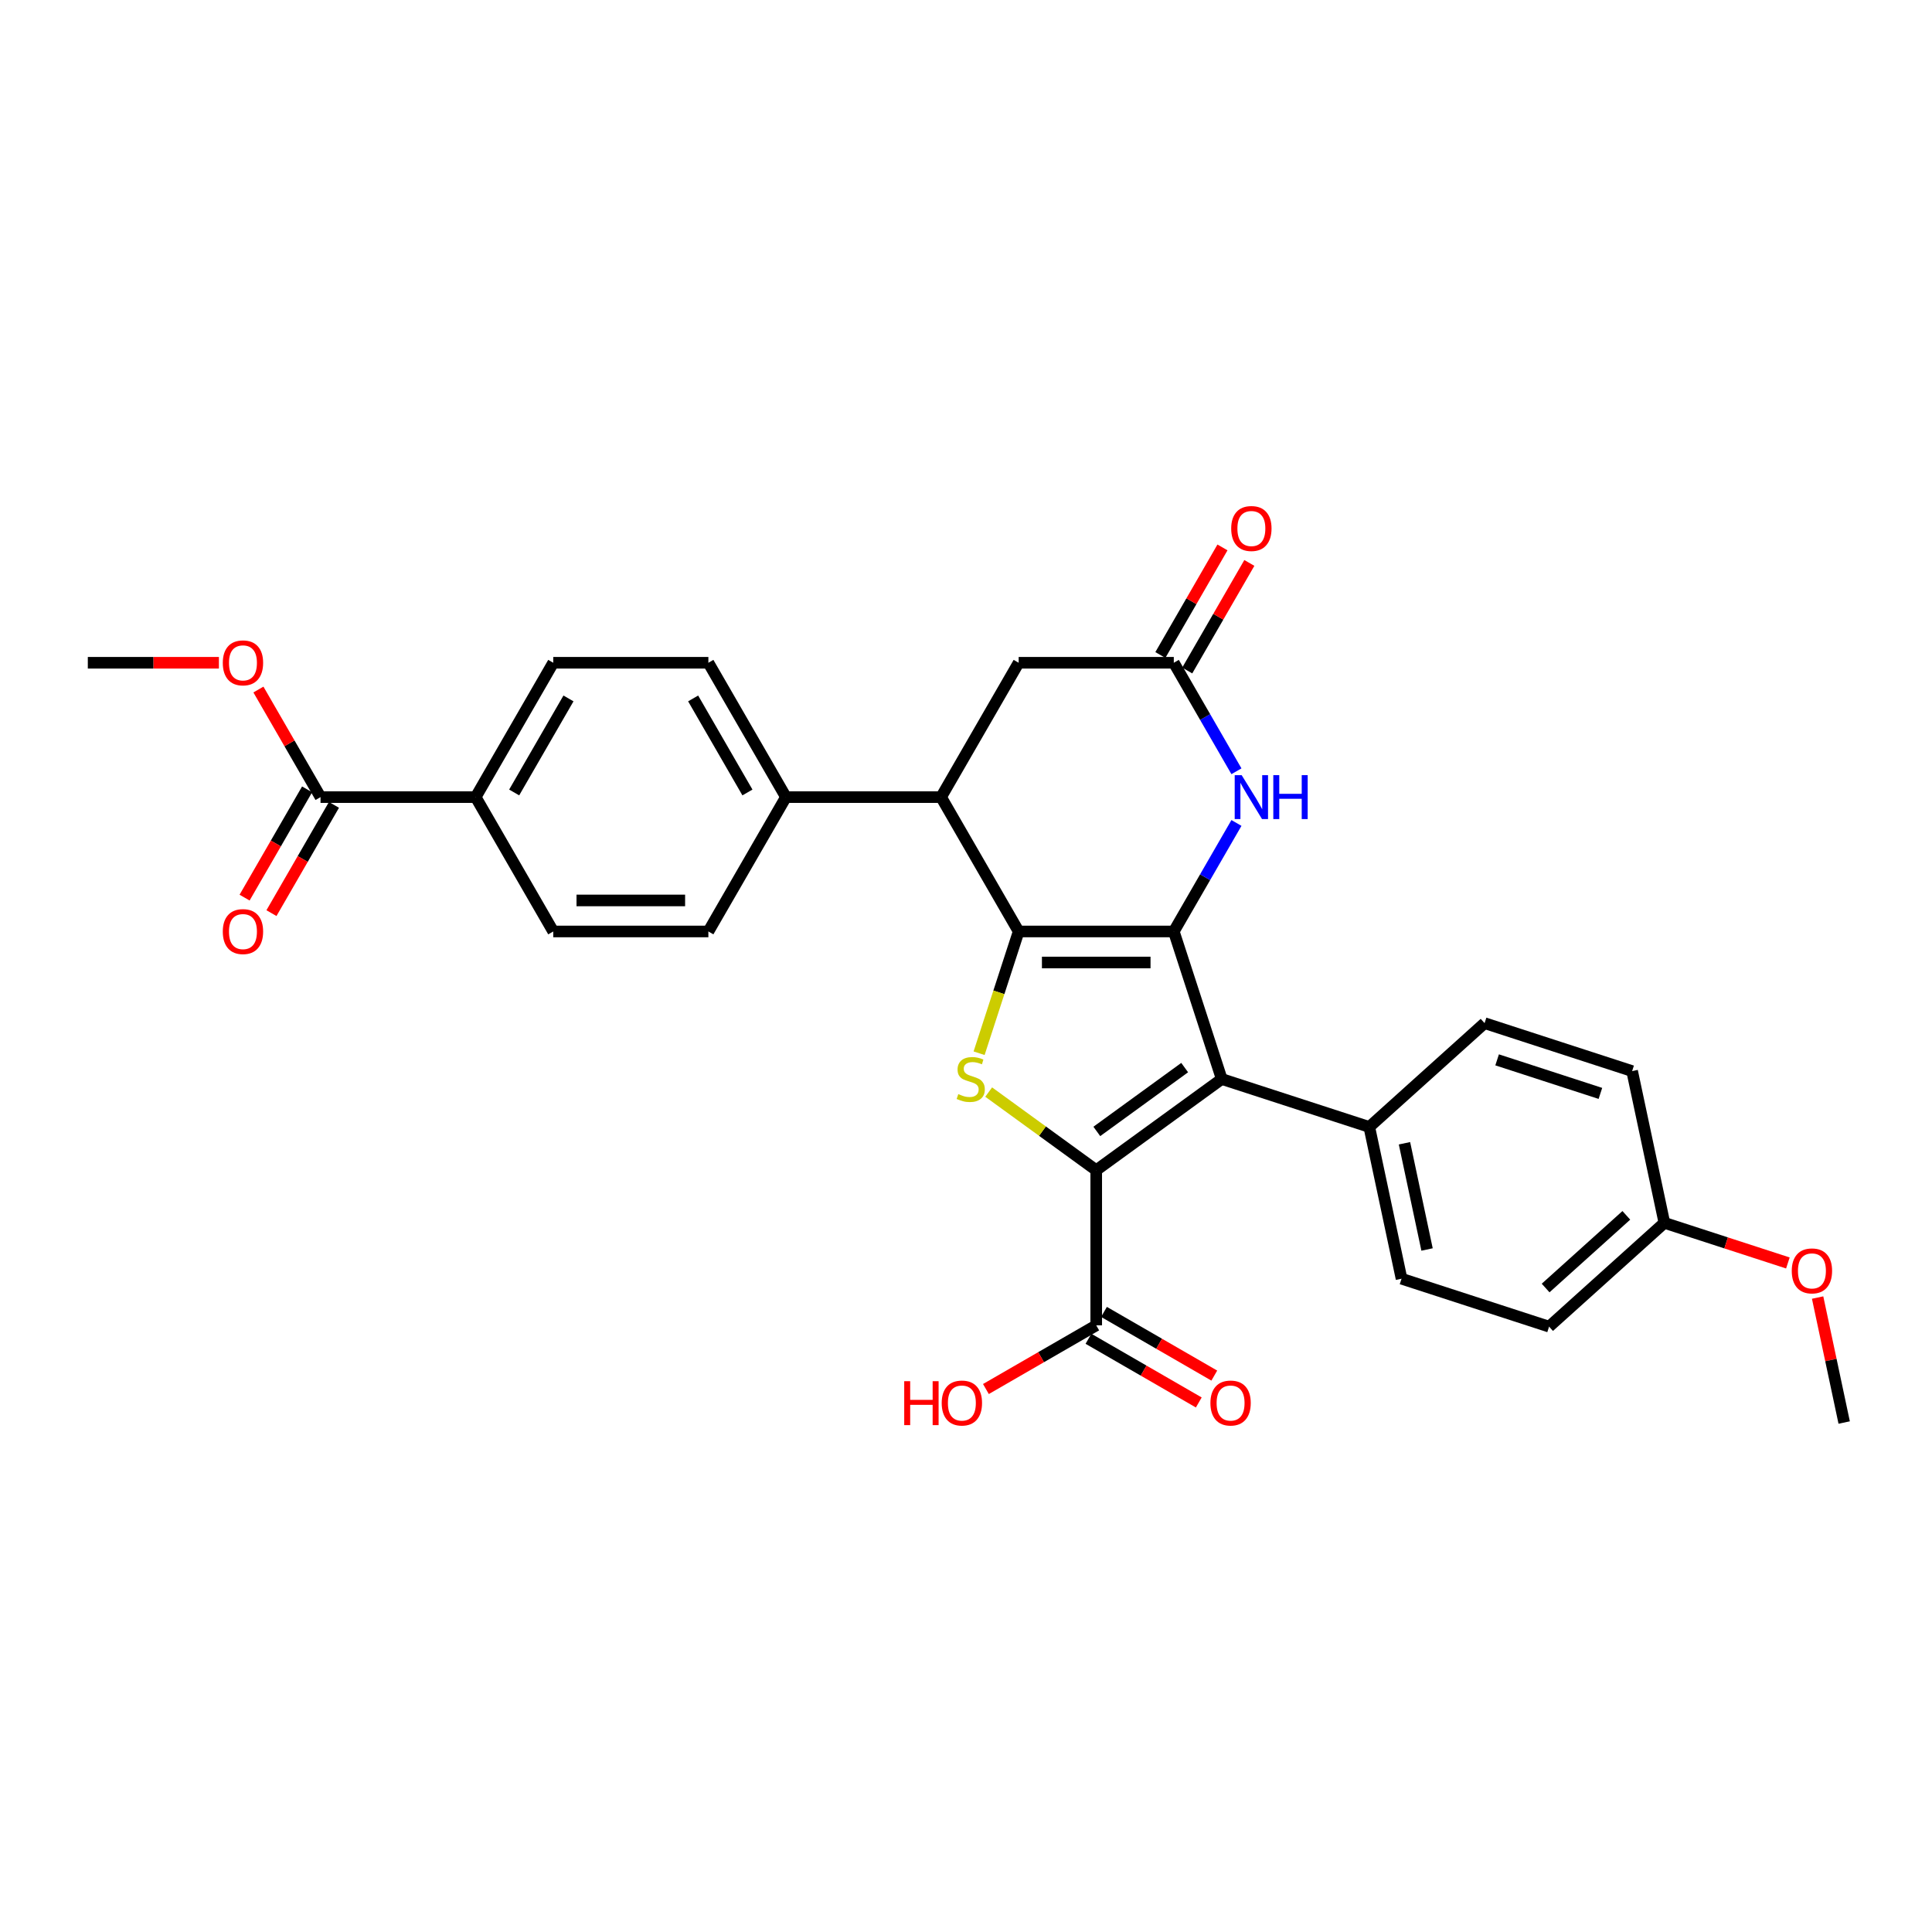<?xml version='1.0' encoding='iso-8859-1'?>
<svg version='1.1' baseProfile='full'
              xmlns='http://www.w3.org/2000/svg'
                      xmlns:rdkit='http://www.rdkit.org/xml'
                      xmlns:xlink='http://www.w3.org/1999/xlink'
                  xml:space='preserve'
width='1000px' height='1000px' viewBox='0 0 1000 1000'>
<!-- END OF HEADER -->
<rect style='opacity:1.0;fill:#FFFFFF;stroke:none' width='1000' height='1000' x='0' y='0'> </rect>
<path class='bond-0' d='M 607.556,482.127 L 527.256,482.127' style='fill:none;fill-rule:evenodd;stroke:#000000;stroke-width:6px;stroke-linecap:butt;stroke-linejoin:miter;stroke-opacity:1' />
<path class='bond-0' d='M 595.511,498.187 L 539.301,498.187' style='fill:none;fill-rule:evenodd;stroke:#000000;stroke-width:6px;stroke-linecap:butt;stroke-linejoin:miter;stroke-opacity:1' />
<path class='bond-2' d='M 607.556,482.127 L 632.37,558.497' style='fill:none;fill-rule:evenodd;stroke:#000000;stroke-width:6px;stroke-linecap:butt;stroke-linejoin:miter;stroke-opacity:1' />
<path class='bond-4' d='M 607.556,482.127 L 623.769,454.045' style='fill:none;fill-rule:evenodd;stroke:#000000;stroke-width:6px;stroke-linecap:butt;stroke-linejoin:miter;stroke-opacity:1' />
<path class='bond-4' d='M 623.769,454.045 L 639.982,425.963' style='fill:none;fill-rule:evenodd;stroke:#0000FF;stroke-width:6px;stroke-linecap:butt;stroke-linejoin:miter;stroke-opacity:1' />
<path class='bond-3' d='M 527.256,482.127 L 517.017,513.639' style='fill:none;fill-rule:evenodd;stroke:#000000;stroke-width:6px;stroke-linecap:butt;stroke-linejoin:miter;stroke-opacity:1' />
<path class='bond-3' d='M 517.017,513.639 L 506.778,545.151' style='fill:none;fill-rule:evenodd;stroke:#CCCC00;stroke-width:6px;stroke-linecap:butt;stroke-linejoin:miter;stroke-opacity:1' />
<path class='bond-5' d='M 527.256,482.127 L 487.106,412.585' style='fill:none;fill-rule:evenodd;stroke:#000000;stroke-width:6px;stroke-linecap:butt;stroke-linejoin:miter;stroke-opacity:1' />
<path class='bond-1' d='M 567.406,605.696 L 632.37,558.497' style='fill:none;fill-rule:evenodd;stroke:#000000;stroke-width:6px;stroke-linecap:butt;stroke-linejoin:miter;stroke-opacity:1' />
<path class='bond-1' d='M 567.711,585.623 L 613.186,552.584' style='fill:none;fill-rule:evenodd;stroke:#000000;stroke-width:6px;stroke-linecap:butt;stroke-linejoin:miter;stroke-opacity:1' />
<path class='bond-7' d='M 567.406,605.696 L 567.406,685.996' style='fill:none;fill-rule:evenodd;stroke:#000000;stroke-width:6px;stroke-linecap:butt;stroke-linejoin:miter;stroke-opacity:1' />
<path class='bond-30' d='M 567.406,605.696 L 539.573,585.474' style='fill:none;fill-rule:evenodd;stroke:#000000;stroke-width:6px;stroke-linecap:butt;stroke-linejoin:miter;stroke-opacity:1' />
<path class='bond-30' d='M 539.573,585.474 L 511.74,565.253' style='fill:none;fill-rule:evenodd;stroke:#CCCC00;stroke-width:6px;stroke-linecap:butt;stroke-linejoin:miter;stroke-opacity:1' />
<path class='bond-8' d='M 632.37,558.497 L 708.74,583.311' style='fill:none;fill-rule:evenodd;stroke:#000000;stroke-width:6px;stroke-linecap:butt;stroke-linejoin:miter;stroke-opacity:1' />
<path class='bond-6' d='M 639.982,399.207 L 623.769,371.125' style='fill:none;fill-rule:evenodd;stroke:#0000FF;stroke-width:6px;stroke-linecap:butt;stroke-linejoin:miter;stroke-opacity:1' />
<path class='bond-6' d='M 623.769,371.125 L 607.556,343.043' style='fill:none;fill-rule:evenodd;stroke:#000000;stroke-width:6px;stroke-linecap:butt;stroke-linejoin:miter;stroke-opacity:1' />
<path class='bond-11' d='M 487.106,412.585 L 406.805,412.585' style='fill:none;fill-rule:evenodd;stroke:#000000;stroke-width:6px;stroke-linecap:butt;stroke-linejoin:miter;stroke-opacity:1' />
<path class='bond-31' d='M 487.106,412.585 L 527.256,343.043' style='fill:none;fill-rule:evenodd;stroke:#000000;stroke-width:6px;stroke-linecap:butt;stroke-linejoin:miter;stroke-opacity:1' />
<path class='bond-10' d='M 607.556,343.043 L 527.256,343.043' style='fill:none;fill-rule:evenodd;stroke:#000000;stroke-width:6px;stroke-linecap:butt;stroke-linejoin:miter;stroke-opacity:1' />
<path class='bond-13' d='M 614.51,347.058 L 630.584,319.216' style='fill:none;fill-rule:evenodd;stroke:#000000;stroke-width:6px;stroke-linecap:butt;stroke-linejoin:miter;stroke-opacity:1' />
<path class='bond-13' d='M 630.584,319.216 L 646.658,291.375' style='fill:none;fill-rule:evenodd;stroke:#FF0000;stroke-width:6px;stroke-linecap:butt;stroke-linejoin:miter;stroke-opacity:1' />
<path class='bond-13' d='M 600.602,339.028 L 616.676,311.186' style='fill:none;fill-rule:evenodd;stroke:#000000;stroke-width:6px;stroke-linecap:butt;stroke-linejoin:miter;stroke-opacity:1' />
<path class='bond-13' d='M 616.676,311.186 L 632.75,283.345' style='fill:none;fill-rule:evenodd;stroke:#FF0000;stroke-width:6px;stroke-linecap:butt;stroke-linejoin:miter;stroke-opacity:1' />
<path class='bond-14' d='M 563.391,692.95 L 591.939,709.432' style='fill:none;fill-rule:evenodd;stroke:#000000;stroke-width:6px;stroke-linecap:butt;stroke-linejoin:miter;stroke-opacity:1' />
<path class='bond-14' d='M 591.939,709.432 L 620.486,725.914' style='fill:none;fill-rule:evenodd;stroke:#FF0000;stroke-width:6px;stroke-linecap:butt;stroke-linejoin:miter;stroke-opacity:1' />
<path class='bond-14' d='M 571.421,679.042 L 599.969,695.524' style='fill:none;fill-rule:evenodd;stroke:#000000;stroke-width:6px;stroke-linecap:butt;stroke-linejoin:miter;stroke-opacity:1' />
<path class='bond-14' d='M 599.969,695.524 L 628.516,712.006' style='fill:none;fill-rule:evenodd;stroke:#FF0000;stroke-width:6px;stroke-linecap:butt;stroke-linejoin:miter;stroke-opacity:1' />
<path class='bond-22' d='M 567.406,685.996 L 538.858,702.478' style='fill:none;fill-rule:evenodd;stroke:#000000;stroke-width:6px;stroke-linecap:butt;stroke-linejoin:miter;stroke-opacity:1' />
<path class='bond-22' d='M 538.858,702.478 L 510.31,718.96' style='fill:none;fill-rule:evenodd;stroke:#FF0000;stroke-width:6px;stroke-linecap:butt;stroke-linejoin:miter;stroke-opacity:1' />
<path class='bond-20' d='M 708.74,583.311 L 725.435,661.856' style='fill:none;fill-rule:evenodd;stroke:#000000;stroke-width:6px;stroke-linecap:butt;stroke-linejoin:miter;stroke-opacity:1' />
<path class='bond-20' d='M 726.953,591.753 L 738.64,646.735' style='fill:none;fill-rule:evenodd;stroke:#000000;stroke-width:6px;stroke-linecap:butt;stroke-linejoin:miter;stroke-opacity:1' />
<path class='bond-21' d='M 708.74,583.311 L 768.415,529.579' style='fill:none;fill-rule:evenodd;stroke:#000000;stroke-width:6px;stroke-linecap:butt;stroke-linejoin:miter;stroke-opacity:1' />
<path class='bond-9' d='M 165.905,412.585 L 246.205,412.585' style='fill:none;fill-rule:evenodd;stroke:#000000;stroke-width:6px;stroke-linecap:butt;stroke-linejoin:miter;stroke-opacity:1' />
<path class='bond-15' d='M 158.951,408.57 L 142.775,436.587' style='fill:none;fill-rule:evenodd;stroke:#000000;stroke-width:6px;stroke-linecap:butt;stroke-linejoin:miter;stroke-opacity:1' />
<path class='bond-15' d='M 142.775,436.587 L 126.599,464.605' style='fill:none;fill-rule:evenodd;stroke:#FF0000;stroke-width:6px;stroke-linecap:butt;stroke-linejoin:miter;stroke-opacity:1' />
<path class='bond-15' d='M 172.859,416.6 L 156.683,444.617' style='fill:none;fill-rule:evenodd;stroke:#000000;stroke-width:6px;stroke-linecap:butt;stroke-linejoin:miter;stroke-opacity:1' />
<path class='bond-15' d='M 156.683,444.617 L 140.507,472.635' style='fill:none;fill-rule:evenodd;stroke:#FF0000;stroke-width:6px;stroke-linecap:butt;stroke-linejoin:miter;stroke-opacity:1' />
<path class='bond-23' d='M 165.905,412.585 L 149.831,384.743' style='fill:none;fill-rule:evenodd;stroke:#000000;stroke-width:6px;stroke-linecap:butt;stroke-linejoin:miter;stroke-opacity:1' />
<path class='bond-23' d='M 149.831,384.743 L 133.757,356.902' style='fill:none;fill-rule:evenodd;stroke:#FF0000;stroke-width:6px;stroke-linecap:butt;stroke-linejoin:miter;stroke-opacity:1' />
<path class='bond-16' d='M 406.805,412.585 L 366.655,482.127' style='fill:none;fill-rule:evenodd;stroke:#000000;stroke-width:6px;stroke-linecap:butt;stroke-linejoin:miter;stroke-opacity:1' />
<path class='bond-17' d='M 406.805,412.585 L 366.655,343.043' style='fill:none;fill-rule:evenodd;stroke:#000000;stroke-width:6px;stroke-linecap:butt;stroke-linejoin:miter;stroke-opacity:1' />
<path class='bond-17' d='M 386.874,410.183 L 358.769,361.504' style='fill:none;fill-rule:evenodd;stroke:#000000;stroke-width:6px;stroke-linecap:butt;stroke-linejoin:miter;stroke-opacity:1' />
<path class='bond-12' d='M 246.205,412.585 L 286.355,343.043' style='fill:none;fill-rule:evenodd;stroke:#000000;stroke-width:6px;stroke-linecap:butt;stroke-linejoin:miter;stroke-opacity:1' />
<path class='bond-12' d='M 266.136,410.183 L 294.241,361.504' style='fill:none;fill-rule:evenodd;stroke:#000000;stroke-width:6px;stroke-linecap:butt;stroke-linejoin:miter;stroke-opacity:1' />
<path class='bond-33' d='M 246.205,412.585 L 286.355,482.127' style='fill:none;fill-rule:evenodd;stroke:#000000;stroke-width:6px;stroke-linecap:butt;stroke-linejoin:miter;stroke-opacity:1' />
<path class='bond-18' d='M 366.655,482.127 L 286.355,482.127' style='fill:none;fill-rule:evenodd;stroke:#000000;stroke-width:6px;stroke-linecap:butt;stroke-linejoin:miter;stroke-opacity:1' />
<path class='bond-18' d='M 354.61,466.067 L 298.4,466.067' style='fill:none;fill-rule:evenodd;stroke:#000000;stroke-width:6px;stroke-linecap:butt;stroke-linejoin:miter;stroke-opacity:1' />
<path class='bond-19' d='M 366.655,343.043 L 286.355,343.043' style='fill:none;fill-rule:evenodd;stroke:#000000;stroke-width:6px;stroke-linecap:butt;stroke-linejoin:miter;stroke-opacity:1' />
<path class='bond-26' d='M 725.435,661.856 L 801.805,686.67' style='fill:none;fill-rule:evenodd;stroke:#000000;stroke-width:6px;stroke-linecap:butt;stroke-linejoin:miter;stroke-opacity:1' />
<path class='bond-25' d='M 768.415,529.579 L 844.785,554.394' style='fill:none;fill-rule:evenodd;stroke:#000000;stroke-width:6px;stroke-linecap:butt;stroke-linejoin:miter;stroke-opacity:1' />
<path class='bond-25' d='M 774.907,548.576 L 828.366,565.945' style='fill:none;fill-rule:evenodd;stroke:#000000;stroke-width:6px;stroke-linecap:butt;stroke-linejoin:miter;stroke-opacity:1' />
<path class='bond-28' d='M 113.308,343.043 L 79.381,343.043' style='fill:none;fill-rule:evenodd;stroke:#FF0000;stroke-width:6px;stroke-linecap:butt;stroke-linejoin:miter;stroke-opacity:1' />
<path class='bond-28' d='M 79.381,343.043 L 45.455,343.043' style='fill:none;fill-rule:evenodd;stroke:#000000;stroke-width:6px;stroke-linecap:butt;stroke-linejoin:miter;stroke-opacity:1' />
<path class='bond-24' d='M 861.48,632.939 L 844.785,554.394' style='fill:none;fill-rule:evenodd;stroke:#000000;stroke-width:6px;stroke-linecap:butt;stroke-linejoin:miter;stroke-opacity:1' />
<path class='bond-27' d='M 861.48,632.939 L 893.442,643.324' style='fill:none;fill-rule:evenodd;stroke:#000000;stroke-width:6px;stroke-linecap:butt;stroke-linejoin:miter;stroke-opacity:1' />
<path class='bond-27' d='M 893.442,643.324 L 925.404,653.709' style='fill:none;fill-rule:evenodd;stroke:#FF0000;stroke-width:6px;stroke-linecap:butt;stroke-linejoin:miter;stroke-opacity:1' />
<path class='bond-32' d='M 861.48,632.939 L 801.805,686.67' style='fill:none;fill-rule:evenodd;stroke:#000000;stroke-width:6px;stroke-linecap:butt;stroke-linejoin:miter;stroke-opacity:1' />
<path class='bond-32' d='M 841.783,629.064 L 800.01,666.676' style='fill:none;fill-rule:evenodd;stroke:#000000;stroke-width:6px;stroke-linecap:butt;stroke-linejoin:miter;stroke-opacity:1' />
<path class='bond-29' d='M 940.796,671.613 L 947.671,703.956' style='fill:none;fill-rule:evenodd;stroke:#FF0000;stroke-width:6px;stroke-linecap:butt;stroke-linejoin:miter;stroke-opacity:1' />
<path class='bond-29' d='M 947.671,703.956 L 954.545,736.299' style='fill:none;fill-rule:evenodd;stroke:#000000;stroke-width:6px;stroke-linecap:butt;stroke-linejoin:miter;stroke-opacity:1' />
<path  class='atom-4' d='M 496.018 566.302
Q 496.275 566.398, 497.334 566.848
Q 498.394 567.297, 499.551 567.587
Q 500.739 567.844, 501.896 567.844
Q 504.048 567.844, 505.3 566.816
Q 506.553 565.756, 506.553 563.925
Q 506.553 562.672, 505.911 561.901
Q 505.3 561.13, 504.337 560.713
Q 503.373 560.295, 501.767 559.814
Q 499.743 559.203, 498.523 558.625
Q 497.334 558.047, 496.467 556.826
Q 495.632 555.606, 495.632 553.55
Q 495.632 550.691, 497.559 548.925
Q 499.519 547.158, 503.373 547.158
Q 506.007 547.158, 508.994 548.411
L 508.255 550.884
Q 505.525 549.76, 503.469 549.76
Q 501.253 549.76, 500.033 550.691
Q 498.812 551.591, 498.844 553.165
Q 498.844 554.385, 499.454 555.124
Q 500.097 555.863, 500.996 556.28
Q 501.928 556.698, 503.469 557.18
Q 505.525 557.822, 506.746 558.464
Q 507.966 559.107, 508.833 560.424
Q 509.733 561.709, 509.733 563.925
Q 509.733 567.073, 507.613 568.775
Q 505.525 570.445, 502.024 570.445
Q 500 570.445, 498.459 569.996
Q 496.949 569.578, 495.15 568.839
L 496.018 566.302
' fill='#CCCC00'/>
<path  class='atom-5' d='M 642.679 401.214
L 650.131 413.259
Q 650.87 414.448, 652.058 416.6
Q 653.247 418.752, 653.311 418.88
L 653.311 401.214
L 656.33 401.214
L 656.33 423.955
L 653.215 423.955
L 645.217 410.786
Q 644.285 409.244, 643.289 407.477
Q 642.326 405.711, 642.037 405.165
L 642.037 423.955
L 639.082 423.955
L 639.082 401.214
L 642.679 401.214
' fill='#0000FF'/>
<path  class='atom-5' d='M 659.06 401.214
L 662.144 401.214
L 662.144 410.882
L 673.771 410.882
L 673.771 401.214
L 676.855 401.214
L 676.855 423.955
L 673.771 423.955
L 673.771 413.452
L 662.144 413.452
L 662.144 423.955
L 659.06 423.955
L 659.06 401.214
' fill='#0000FF'/>
<path  class='atom-14' d='M 637.267 273.565
Q 637.267 268.104, 639.965 265.053
Q 642.663 262.002, 647.706 262.002
Q 652.749 262.002, 655.447 265.053
Q 658.145 268.104, 658.145 273.565
Q 658.145 279.089, 655.415 282.237
Q 652.685 285.353, 647.706 285.353
Q 642.695 285.353, 639.965 282.237
Q 637.267 279.122, 637.267 273.565
M 647.706 282.783
Q 651.175 282.783, 653.038 280.471
Q 654.933 278.126, 654.933 273.565
Q 654.933 269.1, 653.038 266.852
Q 651.175 264.571, 647.706 264.571
Q 644.237 264.571, 642.342 266.82
Q 640.479 269.068, 640.479 273.565
Q 640.479 278.158, 642.342 280.471
Q 644.237 282.783, 647.706 282.783
' fill='#FF0000'/>
<path  class='atom-15' d='M 626.509 726.21
Q 626.509 720.75, 629.207 717.699
Q 631.905 714.647, 636.948 714.647
Q 641.991 714.647, 644.689 717.699
Q 647.387 720.75, 647.387 726.21
Q 647.387 731.735, 644.657 734.883
Q 641.926 737.998, 636.948 737.998
Q 631.937 737.998, 629.207 734.883
Q 626.509 731.767, 626.509 726.21
M 636.948 735.429
Q 640.417 735.429, 642.28 733.116
Q 644.175 730.771, 644.175 726.21
Q 644.175 721.746, 642.28 719.497
Q 640.417 717.217, 636.948 717.217
Q 633.479 717.217, 631.584 719.465
Q 629.721 721.714, 629.721 726.21
Q 629.721 730.804, 631.584 733.116
Q 633.479 735.429, 636.948 735.429
' fill='#FF0000'/>
<path  class='atom-16' d='M 115.316 482.191
Q 115.316 476.73, 118.014 473.679
Q 120.712 470.628, 125.755 470.628
Q 130.798 470.628, 133.496 473.679
Q 136.194 476.73, 136.194 482.191
Q 136.194 487.715, 133.464 490.863
Q 130.733 493.979, 125.755 493.979
Q 120.744 493.979, 118.014 490.863
Q 115.316 487.748, 115.316 482.191
M 125.755 491.409
Q 129.224 491.409, 131.087 489.097
Q 132.982 486.752, 132.982 482.191
Q 132.982 477.726, 131.087 475.478
Q 129.224 473.197, 125.755 473.197
Q 122.286 473.197, 120.391 475.446
Q 118.528 477.694, 118.528 482.191
Q 118.528 486.784, 120.391 489.097
Q 122.286 491.409, 125.755 491.409
' fill='#FF0000'/>
<path  class='atom-23' d='M 468.024 714.904
L 471.108 714.904
L 471.108 724.572
L 482.735 724.572
L 482.735 714.904
L 485.819 714.904
L 485.819 737.645
L 482.735 737.645
L 482.735 727.142
L 471.108 727.142
L 471.108 737.645
L 468.024 737.645
L 468.024 714.904
' fill='#FF0000'/>
<path  class='atom-23' d='M 487.425 726.21
Q 487.425 720.75, 490.123 717.699
Q 492.821 714.647, 497.864 714.647
Q 502.907 714.647, 505.605 717.699
Q 508.303 720.75, 508.303 726.21
Q 508.303 731.735, 505.573 734.883
Q 502.842 737.998, 497.864 737.998
Q 492.853 737.998, 490.123 734.883
Q 487.425 731.767, 487.425 726.21
M 497.864 735.429
Q 501.333 735.429, 503.196 733.116
Q 505.091 730.771, 505.091 726.21
Q 505.091 721.746, 503.196 719.497
Q 501.333 717.217, 497.864 717.217
Q 494.395 717.217, 492.5 719.465
Q 490.637 721.714, 490.637 726.21
Q 490.637 730.804, 492.5 733.116
Q 494.395 735.429, 497.864 735.429
' fill='#FF0000'/>
<path  class='atom-24' d='M 115.316 343.107
Q 115.316 337.646, 118.014 334.595
Q 120.712 331.544, 125.755 331.544
Q 130.798 331.544, 133.496 334.595
Q 136.194 337.646, 136.194 343.107
Q 136.194 348.631, 133.464 351.779
Q 130.733 354.895, 125.755 354.895
Q 120.744 354.895, 118.014 351.779
Q 115.316 348.664, 115.316 343.107
M 125.755 352.325
Q 129.224 352.325, 131.087 350.013
Q 132.982 347.668, 132.982 343.107
Q 132.982 338.642, 131.087 336.394
Q 129.224 334.113, 125.755 334.113
Q 122.286 334.113, 120.391 336.362
Q 118.528 338.61, 118.528 343.107
Q 118.528 347.7, 120.391 350.013
Q 122.286 352.325, 125.755 352.325
' fill='#FF0000'/>
<path  class='atom-28' d='M 927.411 657.817
Q 927.411 652.357, 930.109 649.305
Q 932.807 646.254, 937.85 646.254
Q 942.893 646.254, 945.591 649.305
Q 948.289 652.357, 948.289 657.817
Q 948.289 663.342, 945.559 666.49
Q 942.829 669.605, 937.85 669.605
Q 932.839 669.605, 930.109 666.49
Q 927.411 663.374, 927.411 657.817
M 937.85 667.036
Q 941.319 667.036, 943.182 664.723
Q 945.077 662.378, 945.077 657.817
Q 945.077 653.353, 943.182 651.104
Q 941.319 648.824, 937.85 648.824
Q 934.381 648.824, 932.486 651.072
Q 930.623 653.321, 930.623 657.817
Q 930.623 662.41, 932.486 664.723
Q 934.381 667.036, 937.85 667.036
' fill='#FF0000'/>
</svg>
